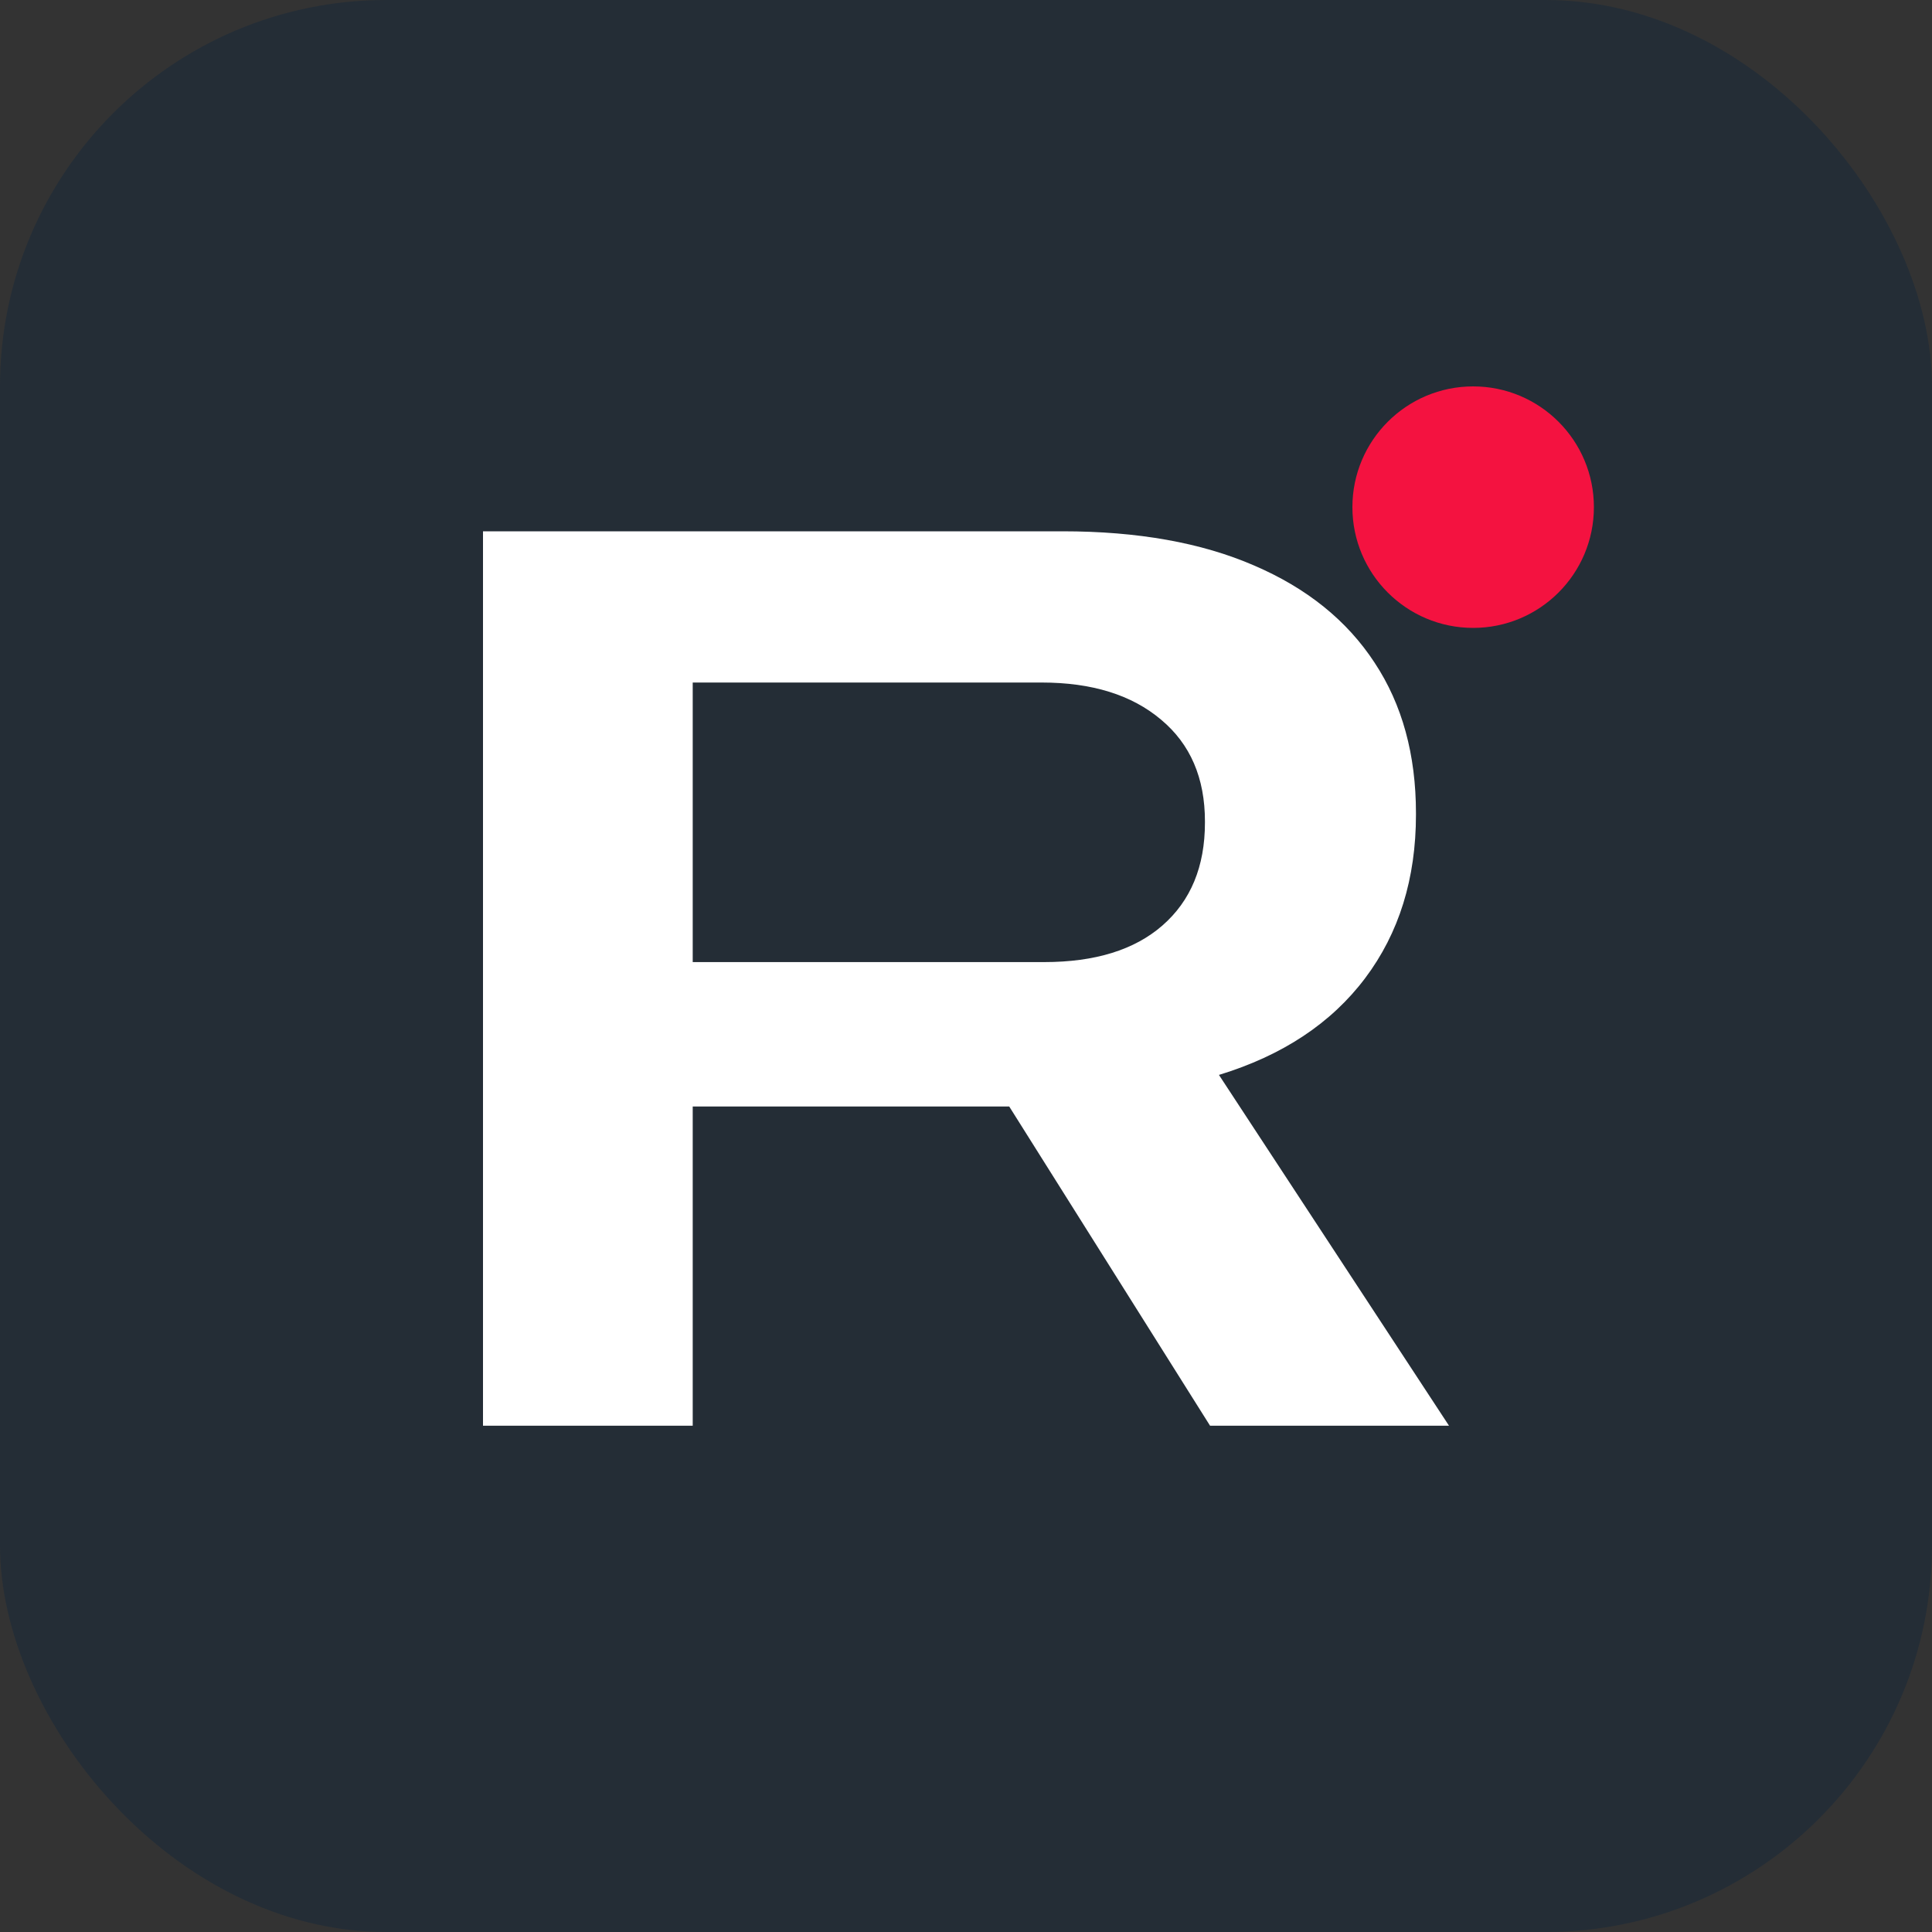 <svg width="40" height="40" viewBox="0 0 40 40" fill="none" xmlns="http://www.w3.org/2000/svg">
<rect x="0" y="0" width="40" height="40" fill="#333333" stroke="none"/>
<rect width="40" height="40" rx="8" fill="#242D36"/>
<path d="M10 29.518V11H22C23.553 11 24.873 11.235 25.96 11.706C27.057 12.176 27.89 12.848 28.46 13.721C29.031 14.585 29.316 15.624 29.316 16.839V16.865C29.316 18.191 28.965 19.32 28.263 20.253C27.561 21.185 26.553 21.853 25.237 22.255L30 29.518H25.053L20.895 22.909C20.86 22.909 20.825 22.909 20.79 22.909C20.754 22.909 20.715 22.909 20.671 22.909H14.342V29.518H10ZM14.342 19.919H21.618C22.671 19.919 23.487 19.667 24.066 19.162C24.654 18.649 24.947 17.939 24.947 17.032V17.006C24.947 16.108 24.645 15.406 24.04 14.901C23.434 14.388 22.61 14.131 21.566 14.131H14.342V19.919Z" fill="white"/>
<circle cx="30.5" cy="10.5" r="2.5" fill="#F41240"/>
</svg>
